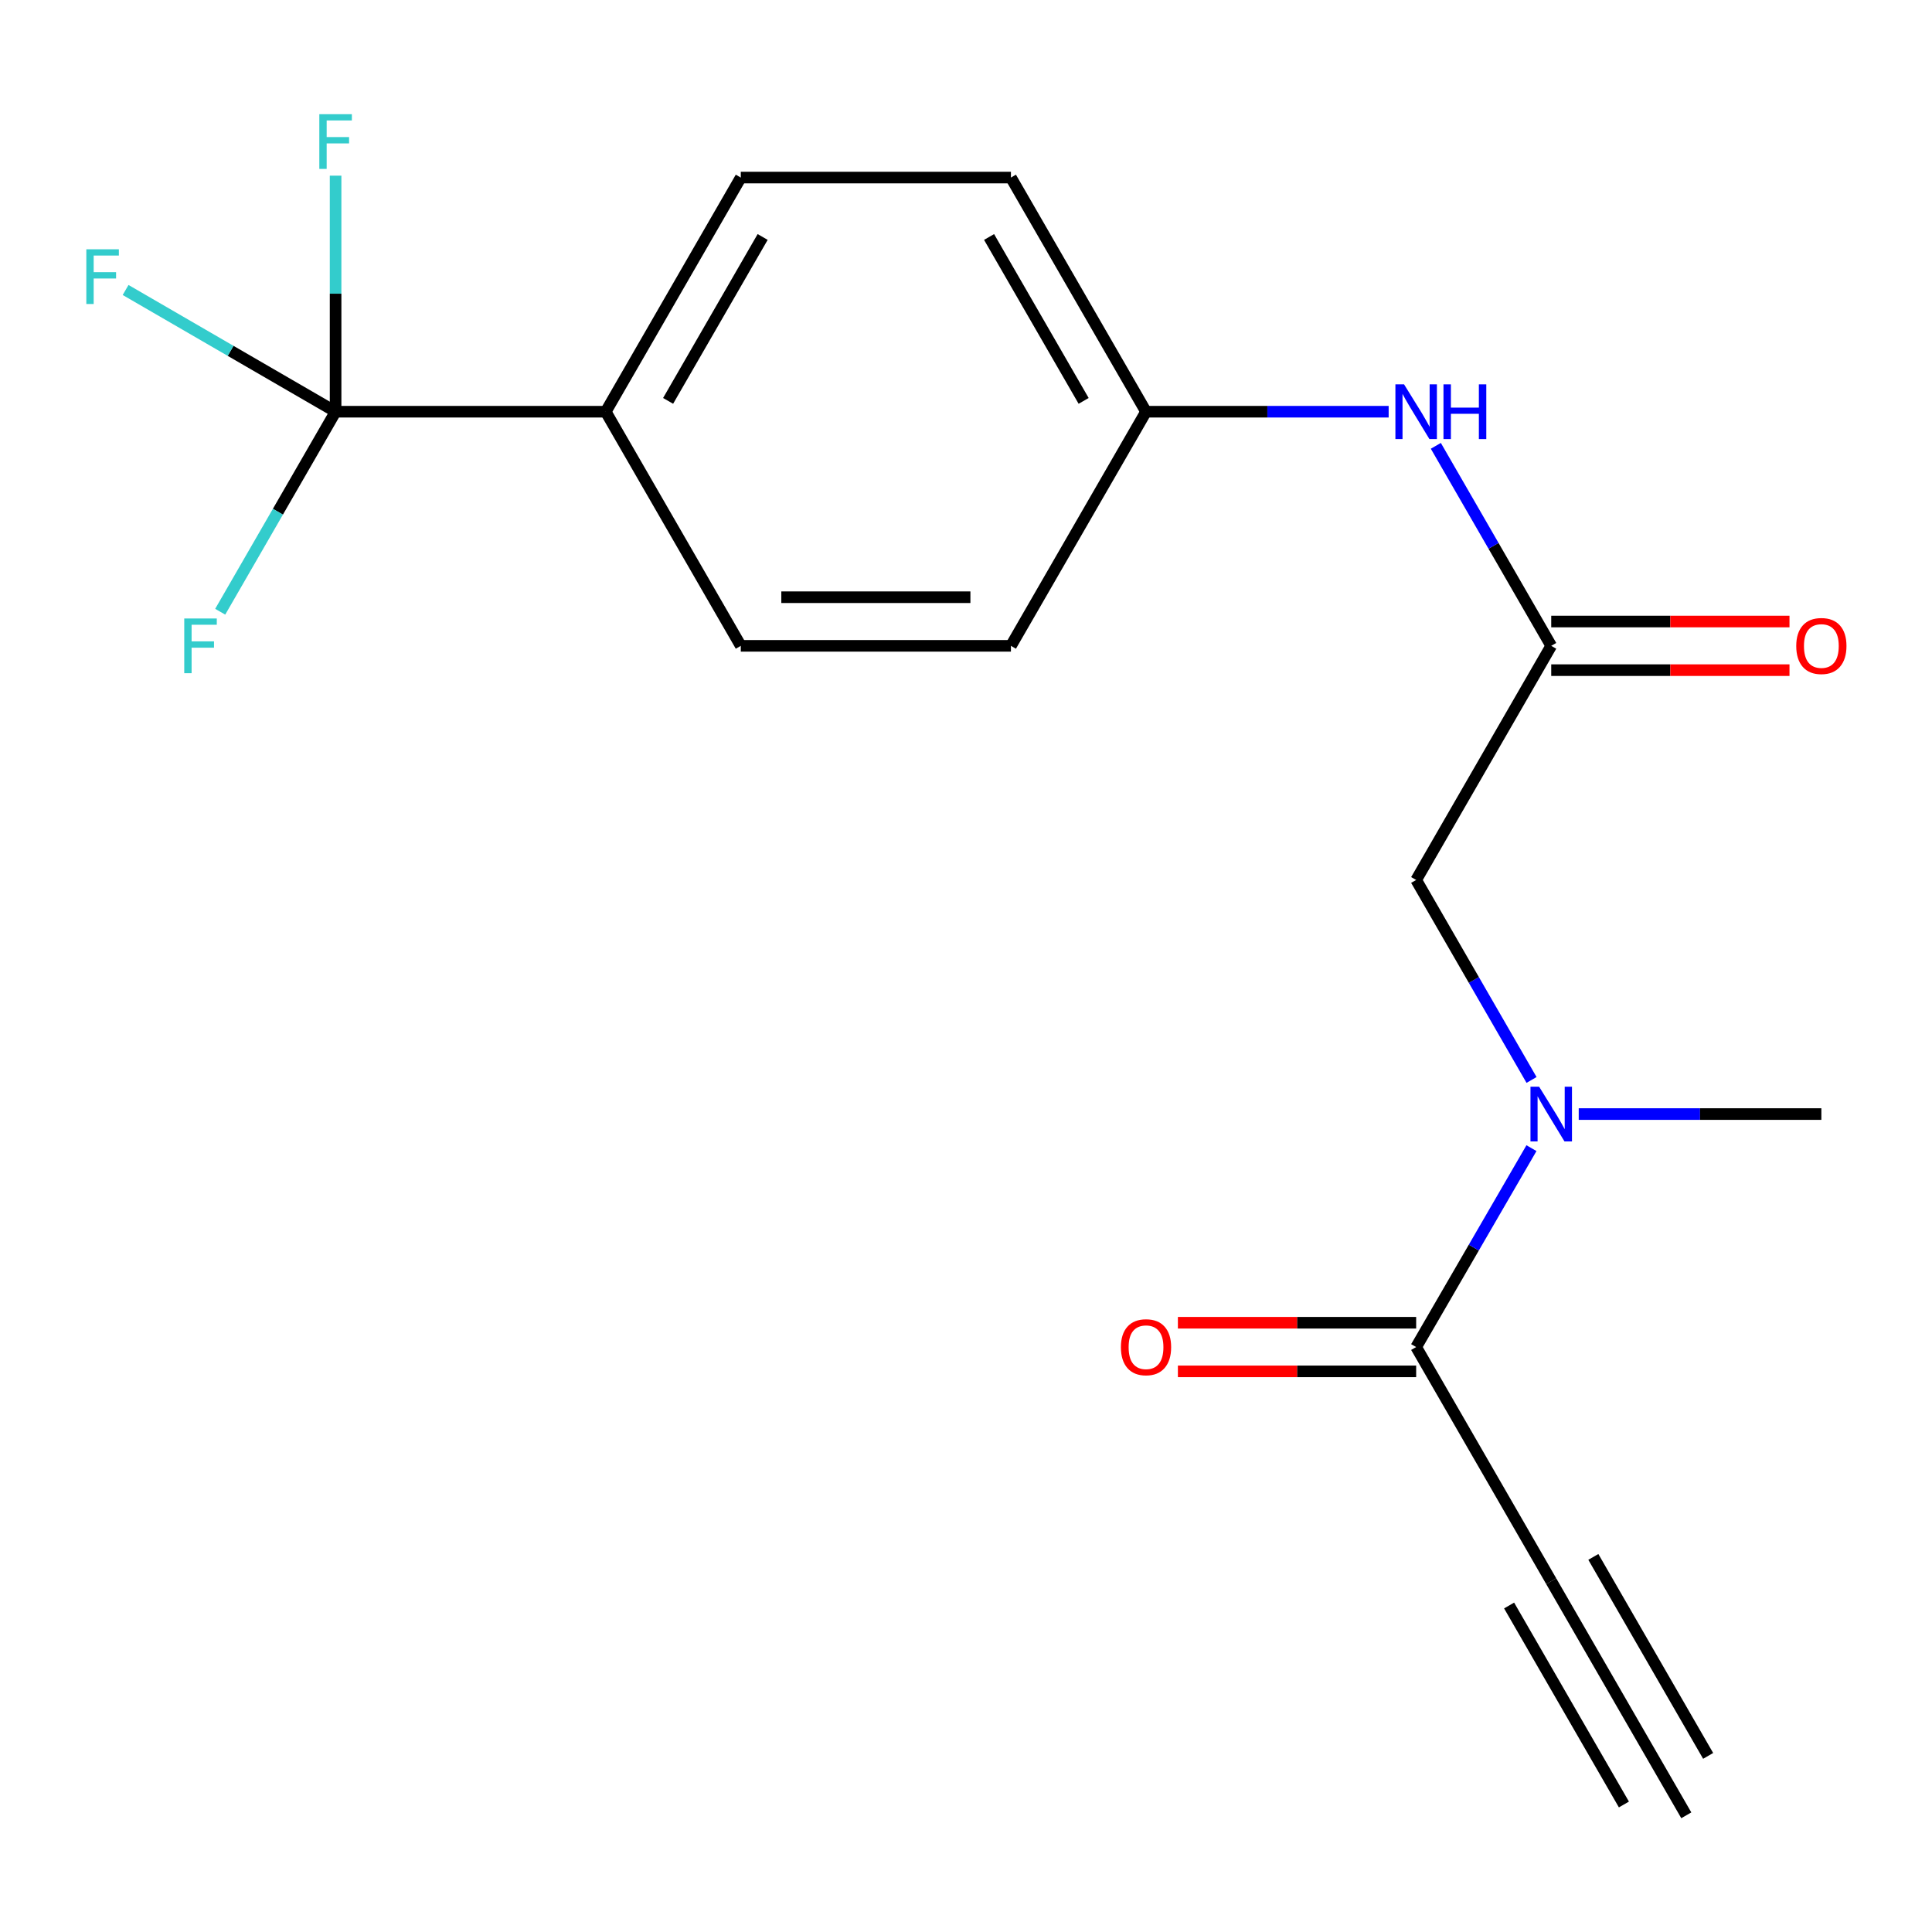 <?xml version='1.0' encoding='iso-8859-1'?>
<svg version='1.1' baseProfile='full'
              xmlns='http://www.w3.org/2000/svg'
                      xmlns:rdkit='http://www.rdkit.org/xml'
                      xmlns:xlink='http://www.w3.org/1999/xlink'
                  xml:space='preserve'
width='1000px' height='1000px' viewBox='0 0 1000 1000'>
<!-- END OF HEADER -->
<rect style='opacity:1.0;fill:#FFFFFF;stroke:none' width='1000' height='1000' x='0' y='0'> </rect>
<path class='bond-5' d='M 173.702,213.102 L 313.523,213.102' style='fill:none;fill-rule:evenodd;stroke:#000000;stroke-width:6px;stroke-linecap:butt;stroke-linejoin:miter;stroke-opacity:1' />
<path class='bond-10' d='M 173.702,213.102 L 119.356,181.598' style='fill:none;fill-rule:evenodd;stroke:#000000;stroke-width:6px;stroke-linecap:butt;stroke-linejoin:miter;stroke-opacity:1' />
<path class='bond-10' d='M 119.356,181.598 L 65.01,150.093' style='fill:none;fill-rule:evenodd;stroke:#33CCCC;stroke-width:6px;stroke-linecap:butt;stroke-linejoin:miter;stroke-opacity:1' />
<path class='bond-11' d='M 173.702,213.102 L 173.702,152.013' style='fill:none;fill-rule:evenodd;stroke:#000000;stroke-width:6px;stroke-linecap:butt;stroke-linejoin:miter;stroke-opacity:1' />
<path class='bond-11' d='M 173.702,152.013 L 173.702,90.923' style='fill:none;fill-rule:evenodd;stroke:#33CCCC;stroke-width:6px;stroke-linecap:butt;stroke-linejoin:miter;stroke-opacity:1' />
<path class='bond-12' d='M 173.702,213.102 L 143.84,264.865' style='fill:none;fill-rule:evenodd;stroke:#000000;stroke-width:6px;stroke-linecap:butt;stroke-linejoin:miter;stroke-opacity:1' />
<path class='bond-12' d='M 143.84,264.865 L 113.978,316.628' style='fill:none;fill-rule:evenodd;stroke:#33CCCC;stroke-width:6px;stroke-linecap:butt;stroke-linejoin:miter;stroke-opacity:1' />
<path class='bond-0' d='M 733.001,697.234 L 762.842,645.758' style='fill:none;fill-rule:evenodd;stroke:#000000;stroke-width:6px;stroke-linecap:butt;stroke-linejoin:miter;stroke-opacity:1' />
<path class='bond-0' d='M 762.842,645.758 L 792.682,594.283' style='fill:none;fill-rule:evenodd;stroke:#0000FF;stroke-width:6px;stroke-linecap:butt;stroke-linejoin:miter;stroke-opacity:1' />
<path class='bond-1' d='M 733.001,697.234 L 802.911,818.431' style='fill:none;fill-rule:evenodd;stroke:#000000;stroke-width:6px;stroke-linecap:butt;stroke-linejoin:miter;stroke-opacity:1' />
<path class='bond-8' d='M 733.001,684.65 L 671.338,684.65' style='fill:none;fill-rule:evenodd;stroke:#000000;stroke-width:6px;stroke-linecap:butt;stroke-linejoin:miter;stroke-opacity:1' />
<path class='bond-8' d='M 671.338,684.65 L 609.675,684.65' style='fill:none;fill-rule:evenodd;stroke:#FF0000;stroke-width:6px;stroke-linecap:butt;stroke-linejoin:miter;stroke-opacity:1' />
<path class='bond-8' d='M 733.001,709.818 L 671.338,709.818' style='fill:none;fill-rule:evenodd;stroke:#000000;stroke-width:6px;stroke-linecap:butt;stroke-linejoin:miter;stroke-opacity:1' />
<path class='bond-8' d='M 671.338,709.818 L 609.675,709.818' style='fill:none;fill-rule:evenodd;stroke:#FF0000;stroke-width:6px;stroke-linecap:butt;stroke-linejoin:miter;stroke-opacity:1' />
<path class='bond-4' d='M 802.911,818.431 L 872.822,939.6' style='fill:none;fill-rule:evenodd;stroke:#000000;stroke-width:6px;stroke-linecap:butt;stroke-linejoin:miter;stroke-opacity:1' />
<path class='bond-4' d='M 781.112,831.008 L 840.536,934.002' style='fill:none;fill-rule:evenodd;stroke:#000000;stroke-width:6px;stroke-linecap:butt;stroke-linejoin:miter;stroke-opacity:1' />
<path class='bond-4' d='M 824.711,805.853 L 884.135,908.847' style='fill:none;fill-rule:evenodd;stroke:#000000;stroke-width:6px;stroke-linecap:butt;stroke-linejoin:miter;stroke-opacity:1' />
<path class='bond-2' d='M 802.911,334.286 L 773.049,282.523' style='fill:none;fill-rule:evenodd;stroke:#000000;stroke-width:6px;stroke-linecap:butt;stroke-linejoin:miter;stroke-opacity:1' />
<path class='bond-2' d='M 773.049,282.523 L 743.187,230.76' style='fill:none;fill-rule:evenodd;stroke:#0000FF;stroke-width:6px;stroke-linecap:butt;stroke-linejoin:miter;stroke-opacity:1' />
<path class='bond-6' d='M 802.911,334.286 L 733.001,455.469' style='fill:none;fill-rule:evenodd;stroke:#000000;stroke-width:6px;stroke-linecap:butt;stroke-linejoin:miter;stroke-opacity:1' />
<path class='bond-9' d='M 802.911,346.869 L 864.574,346.869' style='fill:none;fill-rule:evenodd;stroke:#000000;stroke-width:6px;stroke-linecap:butt;stroke-linejoin:miter;stroke-opacity:1' />
<path class='bond-9' d='M 864.574,346.869 L 926.237,346.869' style='fill:none;fill-rule:evenodd;stroke:#FF0000;stroke-width:6px;stroke-linecap:butt;stroke-linejoin:miter;stroke-opacity:1' />
<path class='bond-9' d='M 802.911,321.702 L 864.574,321.702' style='fill:none;fill-rule:evenodd;stroke:#000000;stroke-width:6px;stroke-linecap:butt;stroke-linejoin:miter;stroke-opacity:1' />
<path class='bond-9' d='M 864.574,321.702 L 926.237,321.702' style='fill:none;fill-rule:evenodd;stroke:#FF0000;stroke-width:6px;stroke-linecap:butt;stroke-linejoin:miter;stroke-opacity:1' />
<path class='bond-3' d='M 792.724,558.98 L 762.862,507.225' style='fill:none;fill-rule:evenodd;stroke:#0000FF;stroke-width:6px;stroke-linecap:butt;stroke-linejoin:miter;stroke-opacity:1' />
<path class='bond-3' d='M 762.862,507.225 L 733.001,455.469' style='fill:none;fill-rule:evenodd;stroke:#000000;stroke-width:6px;stroke-linecap:butt;stroke-linejoin:miter;stroke-opacity:1' />
<path class='bond-18' d='M 817.147,576.638 L 879.94,576.638' style='fill:none;fill-rule:evenodd;stroke:#0000FF;stroke-width:6px;stroke-linecap:butt;stroke-linejoin:miter;stroke-opacity:1' />
<path class='bond-18' d='M 879.94,576.638 L 942.733,576.638' style='fill:none;fill-rule:evenodd;stroke:#000000;stroke-width:6px;stroke-linecap:butt;stroke-linejoin:miter;stroke-opacity:1' />
<path class='bond-13' d='M 313.523,213.102 L 383.433,91.905' style='fill:none;fill-rule:evenodd;stroke:#000000;stroke-width:6px;stroke-linecap:butt;stroke-linejoin:miter;stroke-opacity:1' />
<path class='bond-13' d='M 345.81,207.498 L 394.748,122.66' style='fill:none;fill-rule:evenodd;stroke:#000000;stroke-width:6px;stroke-linecap:butt;stroke-linejoin:miter;stroke-opacity:1' />
<path class='bond-14' d='M 313.523,213.102 L 383.433,334.286' style='fill:none;fill-rule:evenodd;stroke:#000000;stroke-width:6px;stroke-linecap:butt;stroke-linejoin:miter;stroke-opacity:1' />
<path class='bond-7' d='M 718.765,213.102 L 655.972,213.102' style='fill:none;fill-rule:evenodd;stroke:#0000FF;stroke-width:6px;stroke-linecap:butt;stroke-linejoin:miter;stroke-opacity:1' />
<path class='bond-7' d='M 655.972,213.102 L 593.179,213.102' style='fill:none;fill-rule:evenodd;stroke:#000000;stroke-width:6px;stroke-linecap:butt;stroke-linejoin:miter;stroke-opacity:1' />
<path class='bond-17' d='M 383.433,91.905 L 523.255,91.905' style='fill:none;fill-rule:evenodd;stroke:#000000;stroke-width:6px;stroke-linecap:butt;stroke-linejoin:miter;stroke-opacity:1' />
<path class='bond-16' d='M 383.433,334.286 L 523.255,334.286' style='fill:none;fill-rule:evenodd;stroke:#000000;stroke-width:6px;stroke-linecap:butt;stroke-linejoin:miter;stroke-opacity:1' />
<path class='bond-16' d='M 404.407,309.118 L 502.282,309.118' style='fill:none;fill-rule:evenodd;stroke:#000000;stroke-width:6px;stroke-linecap:butt;stroke-linejoin:miter;stroke-opacity:1' />
<path class='bond-15' d='M 593.179,213.102 L 523.255,334.286' style='fill:none;fill-rule:evenodd;stroke:#000000;stroke-width:6px;stroke-linecap:butt;stroke-linejoin:miter;stroke-opacity:1' />
<path class='bond-19' d='M 593.179,213.102 L 523.255,91.905' style='fill:none;fill-rule:evenodd;stroke:#000000;stroke-width:6px;stroke-linecap:butt;stroke-linejoin:miter;stroke-opacity:1' />
<path class='bond-19' d='M 560.891,207.5 L 511.944,122.662' style='fill:none;fill-rule:evenodd;stroke:#000000;stroke-width:6px;stroke-linecap:butt;stroke-linejoin:miter;stroke-opacity:1' />
<path  class='atom-4' d='M 796.651 562.478
L 805.931 577.478
Q 806.851 578.958, 808.331 581.638
Q 809.811 584.318, 809.891 584.478
L 809.891 562.478
L 813.651 562.478
L 813.651 590.798
L 809.771 590.798
L 799.811 574.398
Q 798.651 572.478, 797.411 570.278
Q 796.211 568.078, 795.851 567.398
L 795.851 590.798
L 792.171 590.798
L 792.171 562.478
L 796.651 562.478
' fill='#0000FF'/>
<path  class='atom-8' d='M 726.741 198.942
L 736.021 213.942
Q 736.941 215.422, 738.421 218.102
Q 739.901 220.782, 739.981 220.942
L 739.981 198.942
L 743.741 198.942
L 743.741 227.262
L 739.861 227.262
L 729.901 210.862
Q 728.741 208.942, 727.501 206.742
Q 726.301 204.542, 725.941 203.862
L 725.941 227.262
L 722.261 227.262
L 722.261 198.942
L 726.741 198.942
' fill='#0000FF'/>
<path  class='atom-8' d='M 747.141 198.942
L 750.981 198.942
L 750.981 210.982
L 765.461 210.982
L 765.461 198.942
L 769.301 198.942
L 769.301 227.262
L 765.461 227.262
L 765.461 214.182
L 750.981 214.182
L 750.981 227.262
L 747.141 227.262
L 747.141 198.942
' fill='#0000FF'/>
<path  class='atom-9' d='M 580.179 697.314
Q 580.179 690.514, 583.539 686.714
Q 586.899 682.914, 593.179 682.914
Q 599.459 682.914, 602.819 686.714
Q 606.179 690.514, 606.179 697.314
Q 606.179 704.194, 602.779 708.114
Q 599.379 711.994, 593.179 711.994
Q 586.939 711.994, 583.539 708.114
Q 580.179 704.234, 580.179 697.314
M 593.179 708.794
Q 597.499 708.794, 599.819 705.914
Q 602.179 702.994, 602.179 697.314
Q 602.179 691.754, 599.819 688.954
Q 597.499 686.114, 593.179 686.114
Q 588.859 686.114, 586.499 688.914
Q 584.179 691.714, 584.179 697.314
Q 584.179 703.034, 586.499 705.914
Q 588.859 708.794, 593.179 708.794
' fill='#FF0000'/>
<path  class='atom-10' d='M 929.733 334.366
Q 929.733 327.566, 933.093 323.766
Q 936.453 319.966, 942.733 319.966
Q 949.013 319.966, 952.373 323.766
Q 955.733 327.566, 955.733 334.366
Q 955.733 341.246, 952.333 345.166
Q 948.933 349.046, 942.733 349.046
Q 936.493 349.046, 933.093 345.166
Q 929.733 341.286, 929.733 334.366
M 942.733 345.846
Q 947.053 345.846, 949.373 342.966
Q 951.733 340.046, 951.733 334.366
Q 951.733 328.806, 949.373 326.006
Q 947.053 323.166, 942.733 323.166
Q 938.413 323.166, 936.053 325.966
Q 933.733 328.766, 933.733 334.366
Q 933.733 340.086, 936.053 342.966
Q 938.413 345.846, 942.733 345.846
' fill='#FF0000'/>
<path  class='atom-11' d='M 44.686 129.032
L 61.526 129.032
L 61.526 132.272
L 48.486 132.272
L 48.486 140.872
L 60.086 140.872
L 60.086 144.152
L 48.486 144.152
L 48.486 157.352
L 44.686 157.352
L 44.686 129.032
' fill='#33CCCC'/>
<path  class='atom-12' d='M 165.282 59.107
L 182.122 59.107
L 182.122 62.347
L 169.082 62.347
L 169.082 70.947
L 180.682 70.947
L 180.682 74.227
L 169.082 74.227
L 169.082 87.427
L 165.282 87.427
L 165.282 59.107
' fill='#33CCCC'/>
<path  class='atom-13' d='M 95.371 320.126
L 112.211 320.126
L 112.211 323.366
L 99.171 323.366
L 99.171 331.966
L 110.771 331.966
L 110.771 335.246
L 99.171 335.246
L 99.171 348.446
L 95.371 348.446
L 95.371 320.126
' fill='#33CCCC'/>
</svg>
